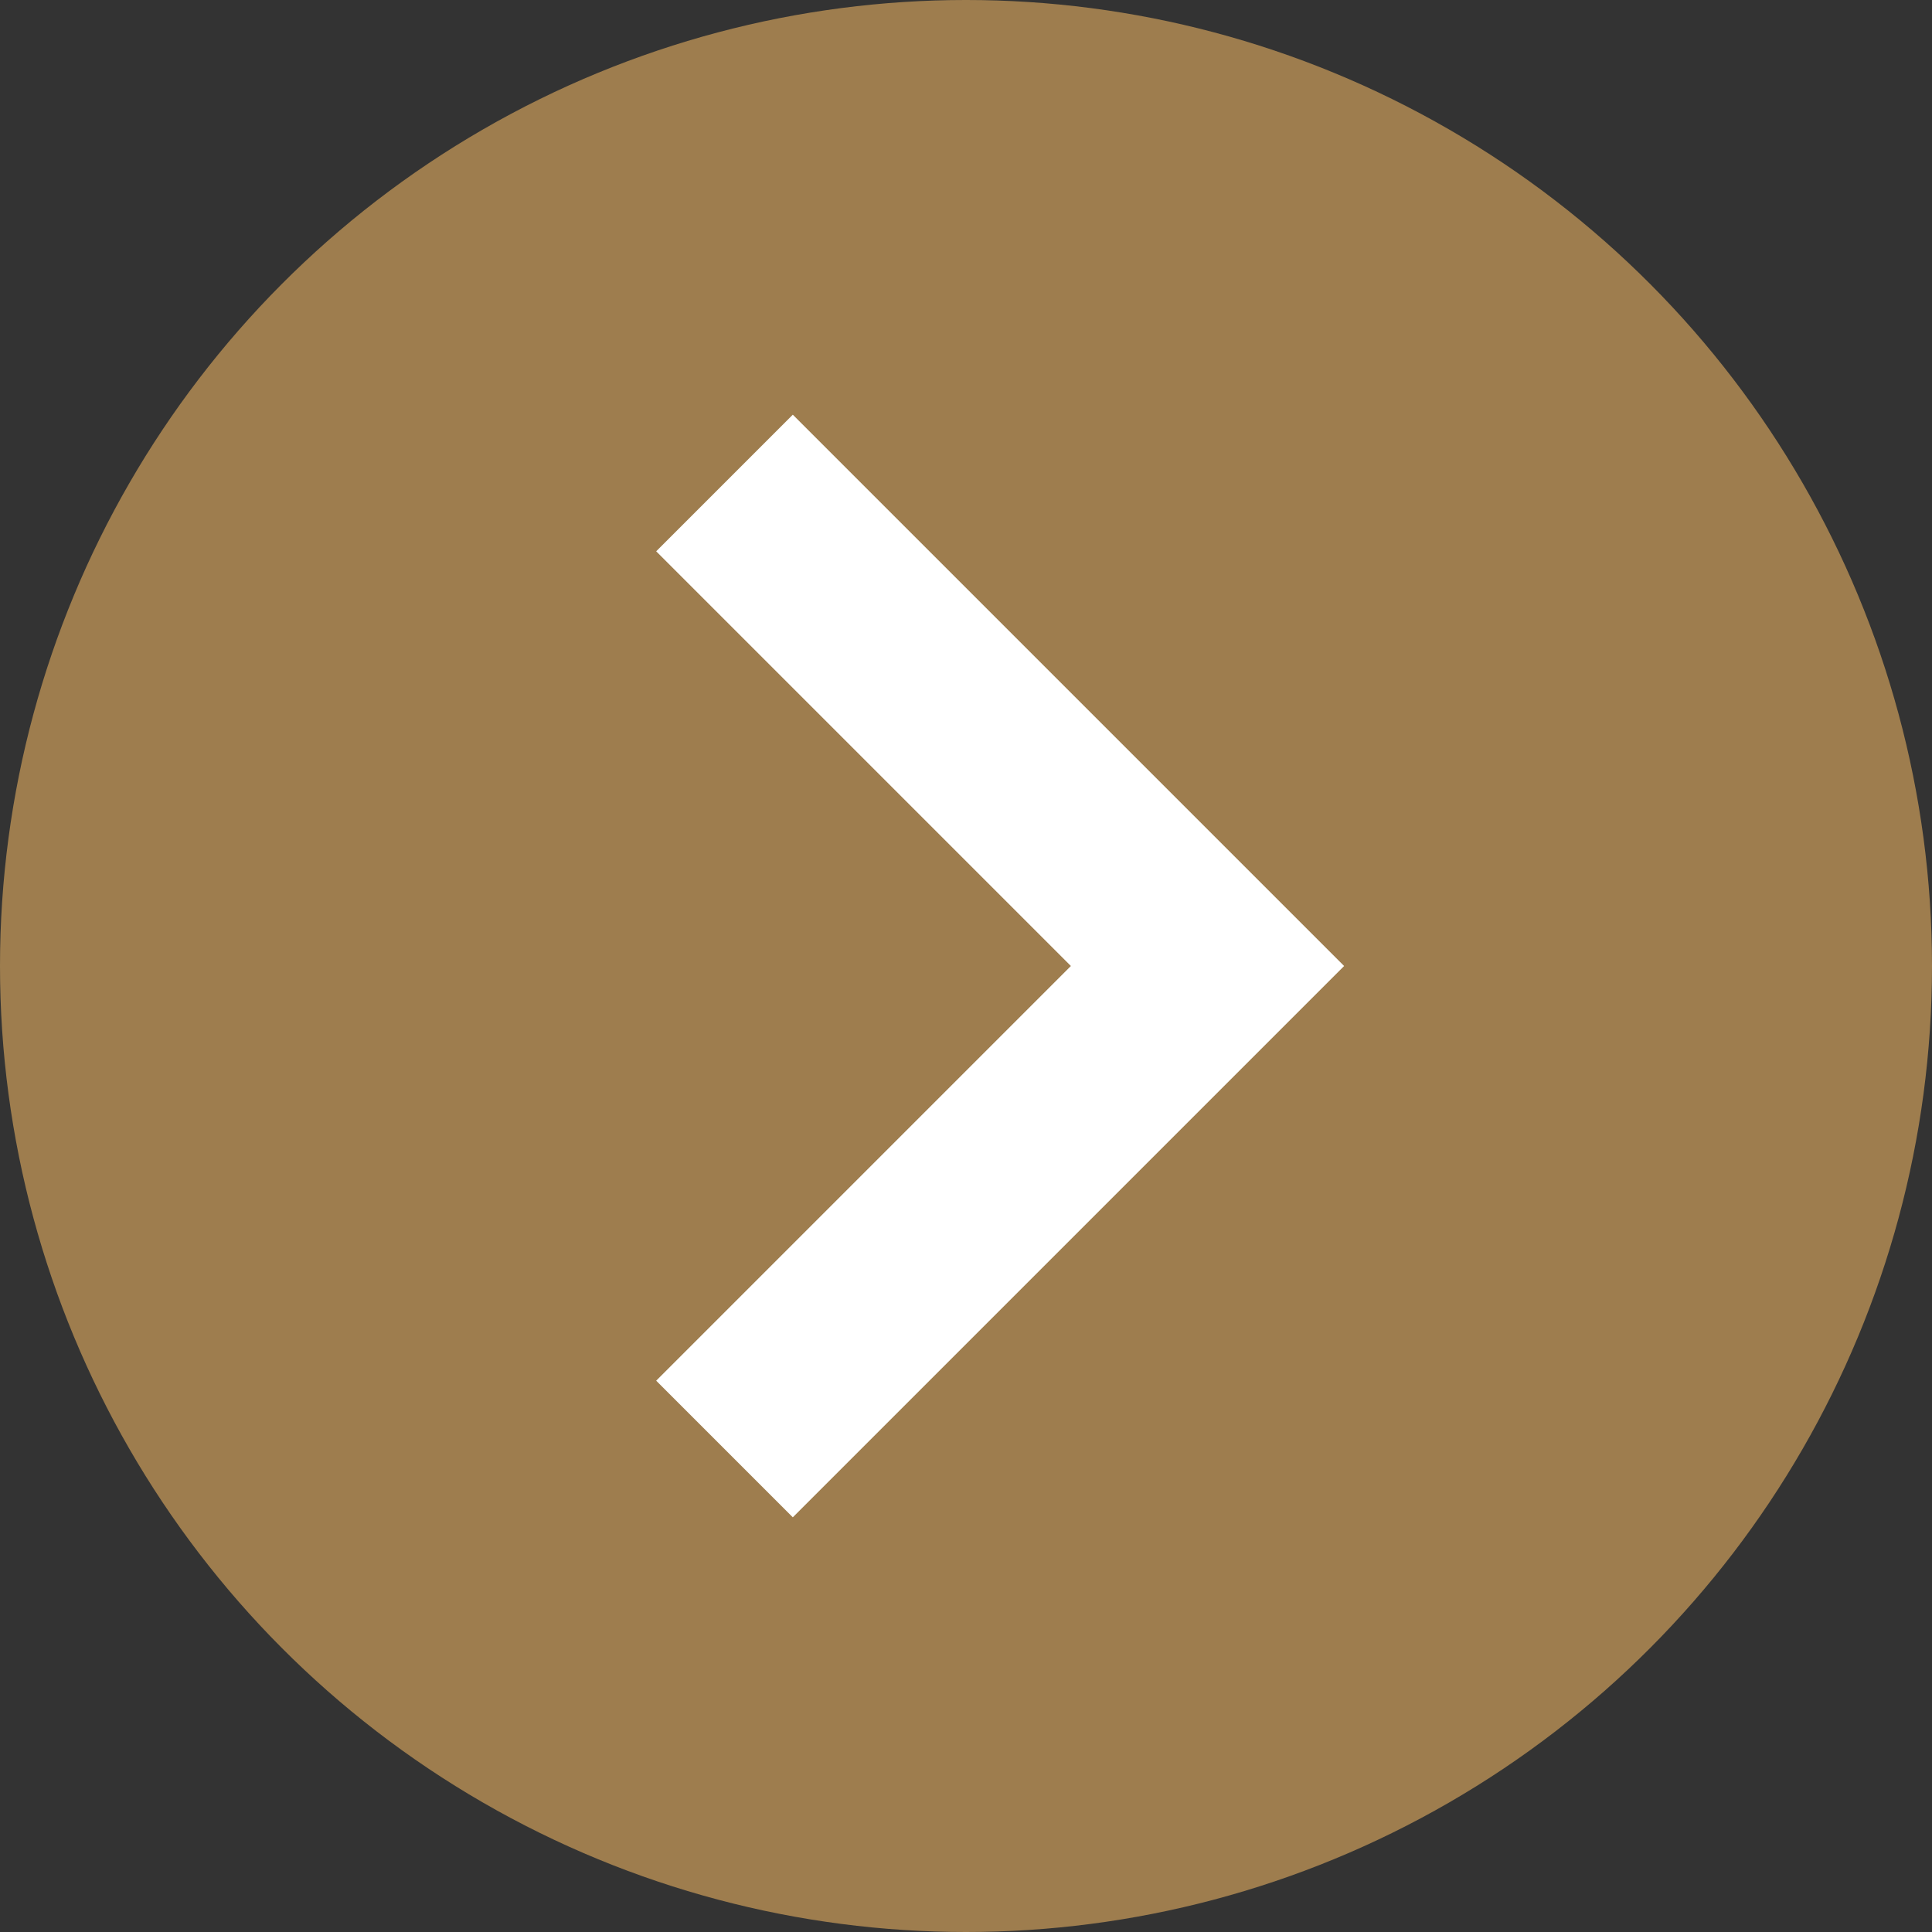 <svg width="40" height="40" viewBox="0 0 40 40" fill="none" xmlns="http://www.w3.org/2000/svg">
<rect x="0" y="0" width="40" height="40" fill="#333333" stroke="none"/>
<circle cx="20" cy="20" r="20" transform="matrix(-1 -8.74228e-08 -8.74228e-08 1 40 0)" fill="#9E7D4E"/>
<path d="M15 10L25 20L15 30" stroke="white" stroke-width="4"/>
</svg>
